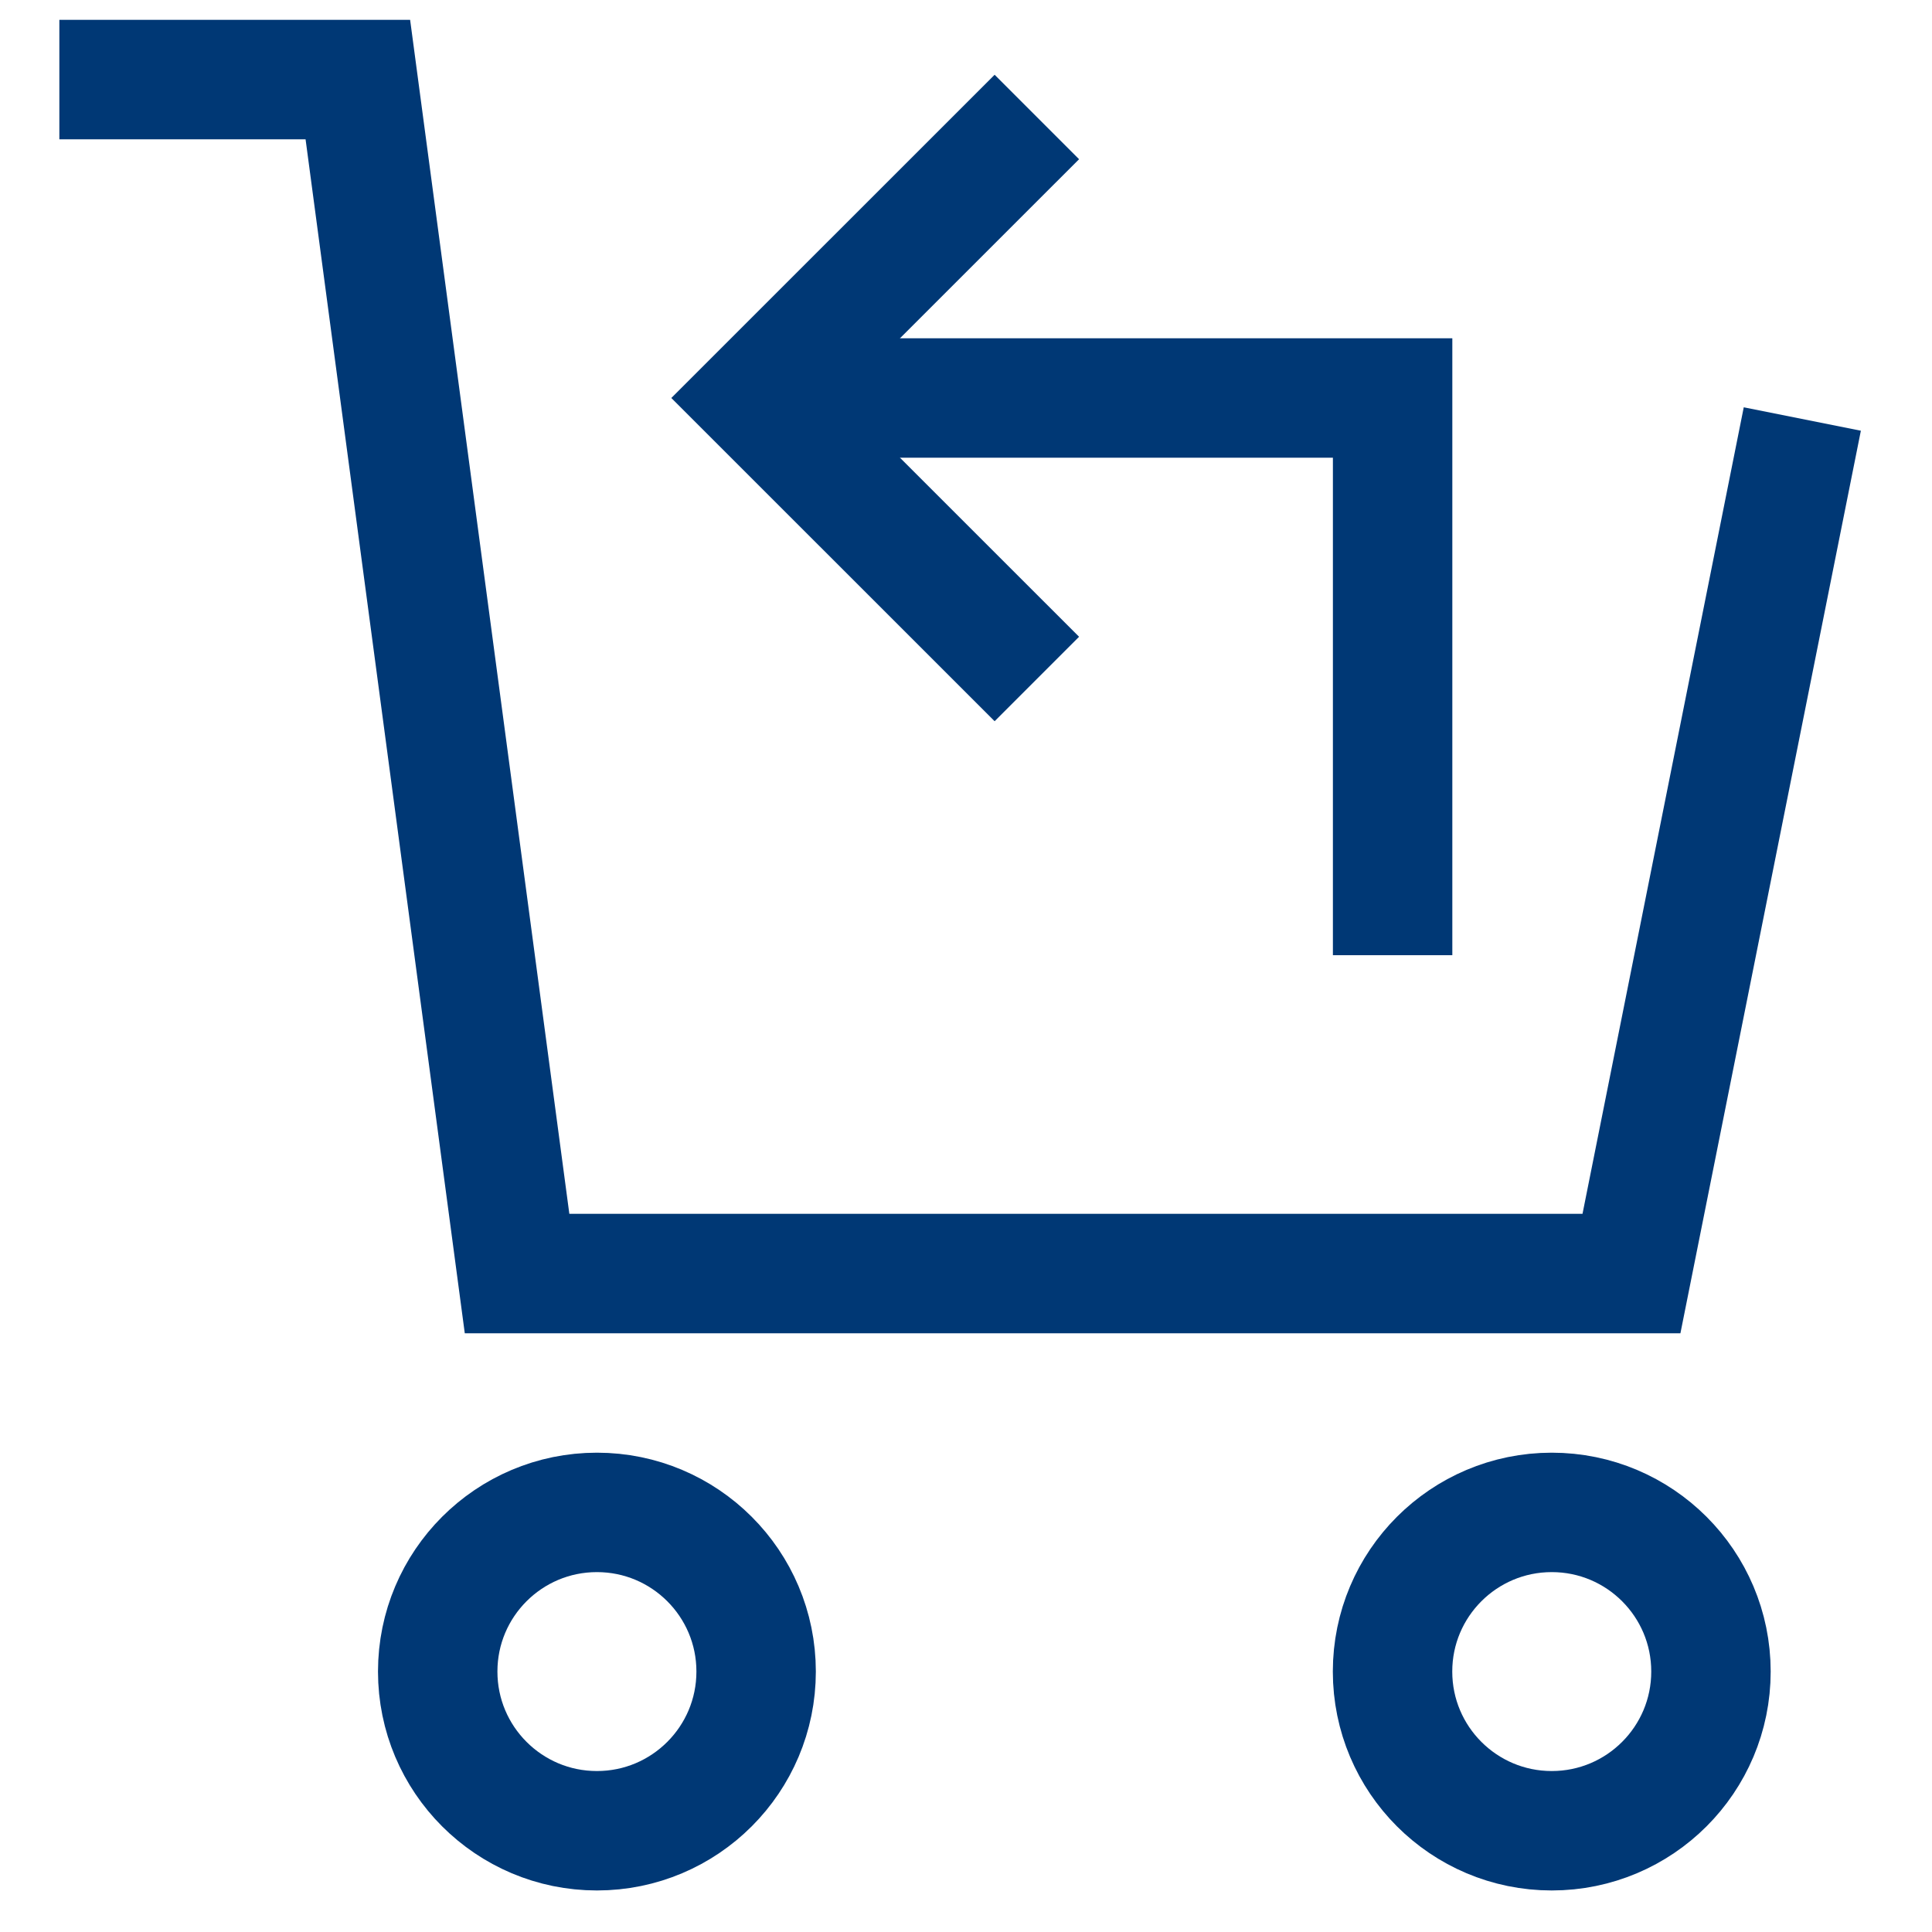<svg xmlns="http://www.w3.org/2000/svg" fill="none" viewBox="0 0 27 27" height="27" width="27">
<path stroke-width="1.669" stroke="#003875" d="M10.562 5.562H19.462V13.349"></path>
<path stroke-linecap="square" stroke-width="1.669" stroke="#003875" d="M13.9 8.899L10.562 5.562L13.9 2.225"></path>
<path stroke-linecap="square" stroke-width="1.669" stroke="#003875" d="M8.342 25.585C9.571 25.585 10.567 24.589 10.567 23.36C10.567 22.132 9.571 21.136 8.342 21.136C7.113 21.136 6.117 22.132 6.117 23.36C6.117 24.589 7.113 25.585 8.342 25.585Z"></path>
<path stroke-linecap="square" stroke-width="1.669" stroke="#003875" d="M21.686 25.585C22.915 25.585 23.911 24.589 23.911 23.36C23.911 22.132 22.915 21.136 21.686 21.136C20.457 21.136 19.461 22.132 19.461 23.36C19.461 24.589 20.457 25.585 21.686 25.585Z"></path>
<path stroke-linecap="square" stroke-width="1.669" stroke="#003875" d="M25.024 6.674L22.8 17.798H7.226L5.001 1.112H1.664"></path>
</svg>
